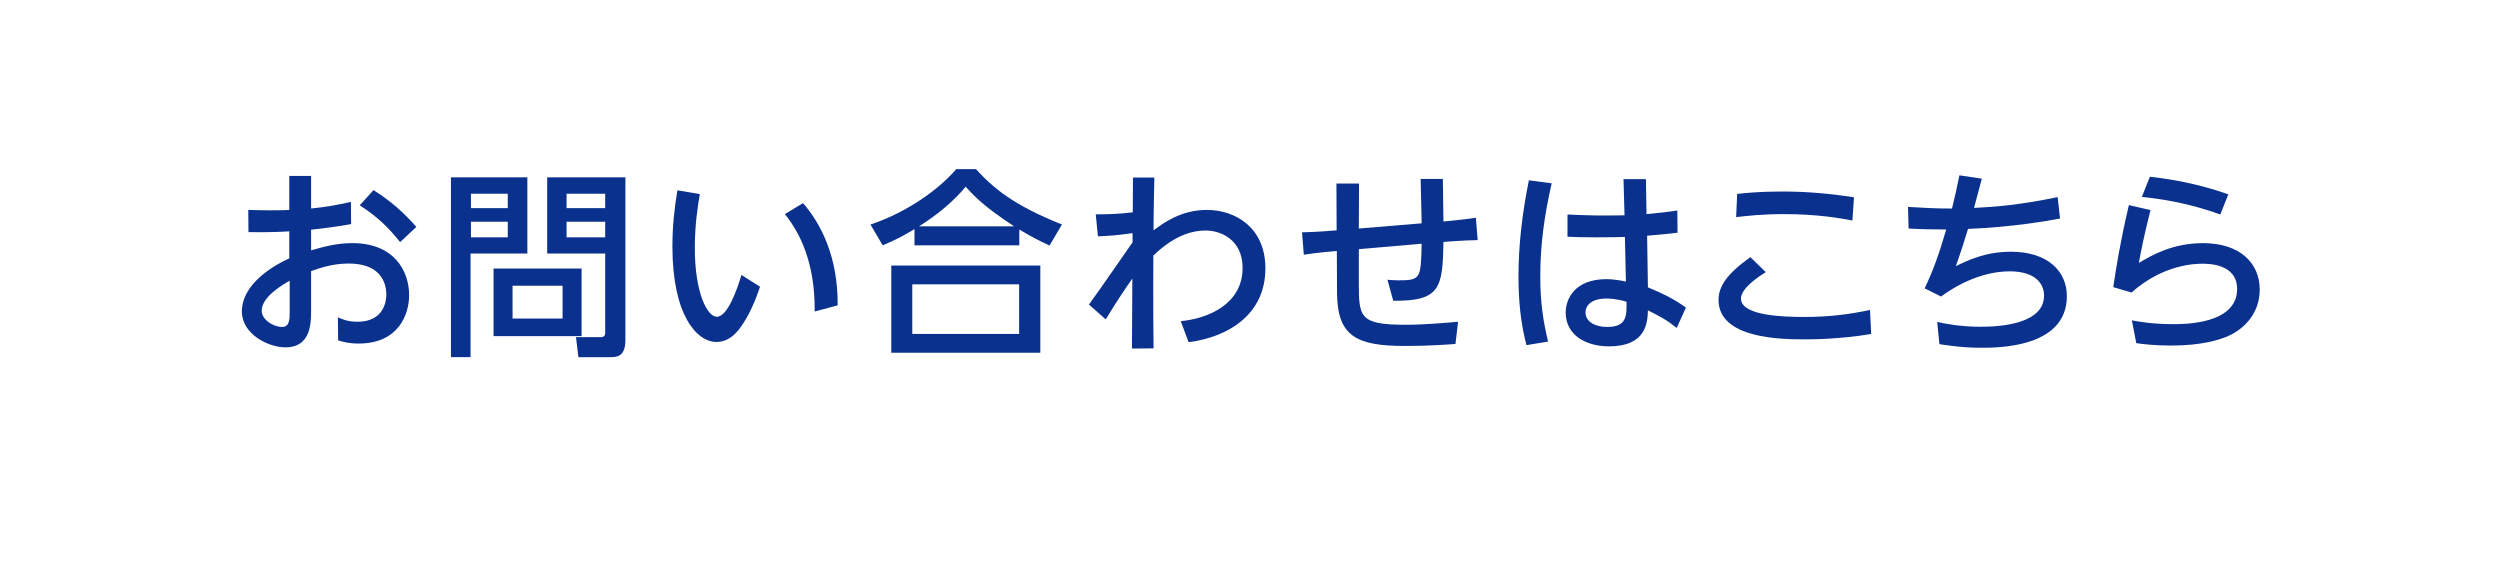<?xml version="1.0" encoding="UTF-8"?>
<svg id="_レイヤー_2" data-name="レイヤー 2" xmlns="http://www.w3.org/2000/svg" viewBox="0 0 974.696 218.76">
  <defs>
    <style>
      .cls-1 {
        fill: none;
      }

      .cls-2 {
        fill: #0b318f;
      }
    </style>
  </defs>
  <g id="text_design" data-name="text design">
    <g>
      <rect class="cls-1" y="0" width="974.696" height="218.76" rx="24.307" ry="24.307"/>
      <g>
        <path class="cls-2" d="M112.788,68.58h8.502v12.714c6.007-.624,9.906-1.326,15.522-2.574l.078,8.658c-7.176,1.248-9.126,1.404-15.601,2.184v8.034c4.446-1.248,9.673-2.808,16.068-2.808,16.303,0,22.153,10.842,22.153,20.281,0,7.254-3.9,18.876-19.734,18.876-3.822,0-6.24-.702-7.957-1.248l-.078-8.97c1.561.702,3.9,1.716,7.645,1.716,10.765,0,11.232-8.814,11.232-10.53,0-4.915-2.418-12.169-14.664-12.169-6.24,0-11.154,1.716-14.665,2.964v15.21c0,4.914,0,14.509-9.984,14.509-6.786,0-17.005-5.227-17.005-13.963,0-11.232,13.339-18.408,18.487-20.749v-10.53c-2.185.156-7.956.468-15.913.312l-.078-8.658c2.73.078,4.759.156,8.814.156,4.446,0,6.084-.078,7.177-.156v-13.261ZM112.944,109.454c-2.184,1.248-10.92,6.084-10.92,11.701,0,3.51,4.603,6.318,7.878,6.318,3.042,0,3.042-2.886,3.042-6.318v-11.701ZM145.627,74.118c6.864,4.368,11.778,8.736,16.692,14.353l-6.317,5.928c-4.603-5.772-9.049-10.062-15.757-14.353l5.382-5.928Z"/>
        <path class="cls-2" d="M175.811,69.126h29.797v29.719h-22.152v40.406h-7.645v-70.125ZM183.612,75.523v5.616h14.353v-5.616h-14.353ZM183.612,86.443v6.084h14.353v-6.084h-14.353ZM226.747,104.696v26.365h-34.321v-26.365h34.321ZM199.836,111.404v12.792h19.5v-12.792h-19.5ZM235.952,98.846h-22.621v-29.719h30.499v63.417c0,6.552-3.354,6.708-5.928,6.708h-12.402l-.937-7.801h9.517c1.794,0,1.872-1.014,1.872-1.95v-30.655ZM220.897,75.523v5.616h15.055v-5.616h-15.055ZM220.897,86.443v6.084h15.055v-6.084h-15.055Z"/>
        <path class="cls-2" d="M272.844,75.679c-.779,4.602-1.949,11.779-1.949,20.983,0,17.473,4.836,26.833,8.58,26.833,4.134,0,7.878-10.452,9.594-16.303l7.255,4.603c-1.794,5.46-4.135,10.608-6.553,14.274-1.95,3.042-5.147,7.254-10.452,7.254-7.645,0-17.16-10.452-17.16-37.207,0-7.566.701-14.509,1.949-21.919l8.736,1.482ZM317.619,121.466c.233-19.188-5.929-30.967-11.623-37.987l7.099-4.29c7.021,8.112,13.65,20.983,13.494,39.859l-8.97,2.418Z"/>
        <path class="cls-2" d="M409.19,95.725c-3.899-1.794-6.708-3.198-11.778-6.24v6.162h-40.873v-6.318c-4.681,2.808-7.566,4.29-12.402,6.318l-4.759-8.112c12.247-4.056,25.195-12.09,33.464-21.607h7.644c6.942,7.566,14.665,14.041,33.542,21.607l-4.837,8.19ZM405.602,103.526v34.009h-58.112v-34.009h58.112ZM397.333,110.858h-41.653v19.345h41.653v-19.345ZM395.383,88.237c-11.7-7.644-15.678-11.856-18.876-15.445-5.227,6.24-11.232,10.999-18.175,15.445h37.051Z"/>
        <path class="cls-2" d="M460.358,125.21c10.765-1.014,24.103-6.708,24.103-20.749,0-10.842-8.269-14.586-14.431-14.586-7.878,0-14.82,4.368-20.358,9.75,0,1.638-.156,17.473.078,36.193l-8.425.078.156-27.301c-1.95,2.808-5.46,7.8-10.374,15.913l-6.553-5.772c3.744-5.148,11.389-16.146,17.005-24.259v-3.588c-5.928.858-9.36,1.092-13.494,1.248l-.858-8.58c3.198,0,8.19,0,14.431-.78l.078-13.572h8.346c-.078,2.73-.312,14.82-.312,17.316v3.276c3.9-2.886,10.687-7.956,20.827-7.956,10.92,0,22.776,6.786,22.776,22.776,0,18.019-14.509,26.833-29.953,28.783l-3.042-8.19Z"/>
        <path class="cls-2" d="M553.881,69.75h8.658l.234,16.615c7.566-.78,9.282-.936,12.637-1.482l.702,8.736c-5.694.078-12.403.624-13.339.702-.312,17.784-1.17,23.167-19.579,22.933l-2.262-8.19c1.092.078,2.496.234,4.29.234,8.736,0,8.736-.78,9.049-14.275l-24.493,2.106v12.559c0,13.885,0,16.927,18.253,16.927,7.332,0,15.912-.78,20.437-1.17l-1.015,8.658c-3.197.234-10.452.78-19.578.78-18.955,0-26.521-3.667-26.6-20.827l-.077-16.225c-1.326.078-7.957.702-12.871,1.482l-.702-8.736c1.872-.078,5.305-.078,13.495-.78l-.078-18.253h8.814l-.078,17.551,24.493-2.028-.391-17.317Z"/>
        <path class="cls-2" d="M604.97,71.467c-2.808,12.402-4.446,23.557-4.446,36.271,0,10.453,1.17,17.629,3.042,25.429l-8.424,1.404c-2.341-8.736-3.12-17.784-3.12-26.833,0-12.558,1.56-25.117,4.056-37.441l8.893,1.17ZM632.973,69.828h8.736l.234,13.65c6.006-.546,8.736-.936,12.012-1.404l.078,8.658c-5.538.624-6.162.702-11.856,1.17l.312,20.125c5.928,2.496,9.595,4.212,14.82,7.878l-3.588,7.956c-4.212-3.354-6.475-4.446-11.232-6.864-.156,4.758-.624,14.041-15.211,14.041-8.814,0-16.849-4.29-16.849-13.183,0-5.304,3.511-13.026,15.913-13.026,2.34,0,5.46.468,7.566.936l-.391-17.395c-.857.078-5.46.156-11.232.156-5.07,0-8.502-.078-11.154-.234v-8.658c8.658.39,12.637.468,22.231.312l-.391-14.119ZM626.343,116.396c-6.007,0-8.19,2.808-8.19,5.382,0,3.9,4.134,5.694,8.424,5.694,7.723,0,7.645-4.368,7.566-9.828-4.134-1.248-6.942-1.248-7.8-1.248Z"/>
        <path class="cls-2" d="M688.431,106.1c-2.028,1.248-9.673,6.084-9.673,10.296,0,6.786,16.927,7.176,24.649,7.176,8.893,0,17.005-.858,25.663-2.73l.468,9.36c-12.091,2.106-23.946,2.106-25.819,2.106-8.97,0-33.697-.156-33.697-15.367,0-5.226,3.198-10.14,12.403-16.693l6.006,5.851ZM722.206,85.975c-4.446-.858-13.495-2.496-26.599-2.496-8.736,0-14.665.702-18.721,1.17l.39-9.048c3.432-.39,9.36-.937,17.395-.937,9.75,0,18.564.78,28.159,2.262l-.624,9.048Z"/>
        <path class="cls-2" d="M755.279,125.523c2.729.624,8.892,1.872,17.005,1.872,7.878,0,24.648-1.17,24.648-12.169,0-4.446-3.198-9.438-13.416-9.438-4.681,0-14.821,1.092-26.756,9.828l-6.396-3.198c3.432-7.099,5.616-13.417,8.424-22.933-6.552-.078-9.36-.078-14.664-.39l-.234-8.424c4.758.312,12.402.702,17.161.624,1.403-6.006,1.949-8.19,2.886-12.948l8.736,1.326c-.702,2.652-2.574,9.673-3.042,11.389,7.566-.39,17.16-1.014,32.605-4.212l.936,8.346c-5.46,1.014-18.721,3.354-35.881,4.056-1.561,5.07-2.652,8.58-4.759,14.508,4.681-2.262,11.545-5.616,21.451-5.616,14.353,0,21.841,7.566,21.841,17.317,0,20.125-26.833,20.125-33.386,20.125-7.41,0-13.104-.936-16.303-1.404l-.857-8.658Z"/>
        <path class="cls-2" d="M838.427,81.919c-2.809,11.155-3.744,16.225-4.524,20.593,4.681-2.808,12.948-7.722,25.039-7.722,14.353,0,22.075,7.8,22.075,18.097,0,9.204-6.007,15.679-13.339,18.564-2.496.937-8.971,3.276-21.217,3.276-6.553,0-11.467-.624-13.572-.936l-1.717-8.892c2.887.546,8.113,1.482,16.069,1.482,4.524,0,24.961,0,24.961-13.729,0-9.829-11.232-9.829-13.495-9.829-2.262,0-15.055,0-27.69,11.232l-7.099-2.106c1.014-6.942,2.574-17.004,6.084-31.981l8.425,1.95ZM865.65,83.635c-13.884-5.07-25.585-6.318-30.577-6.864l3.12-7.878c5.148.624,16.927,2.028,30.577,6.864l-3.12,7.878Z"/>
      </g>
    </g>
  </g>
</svg>